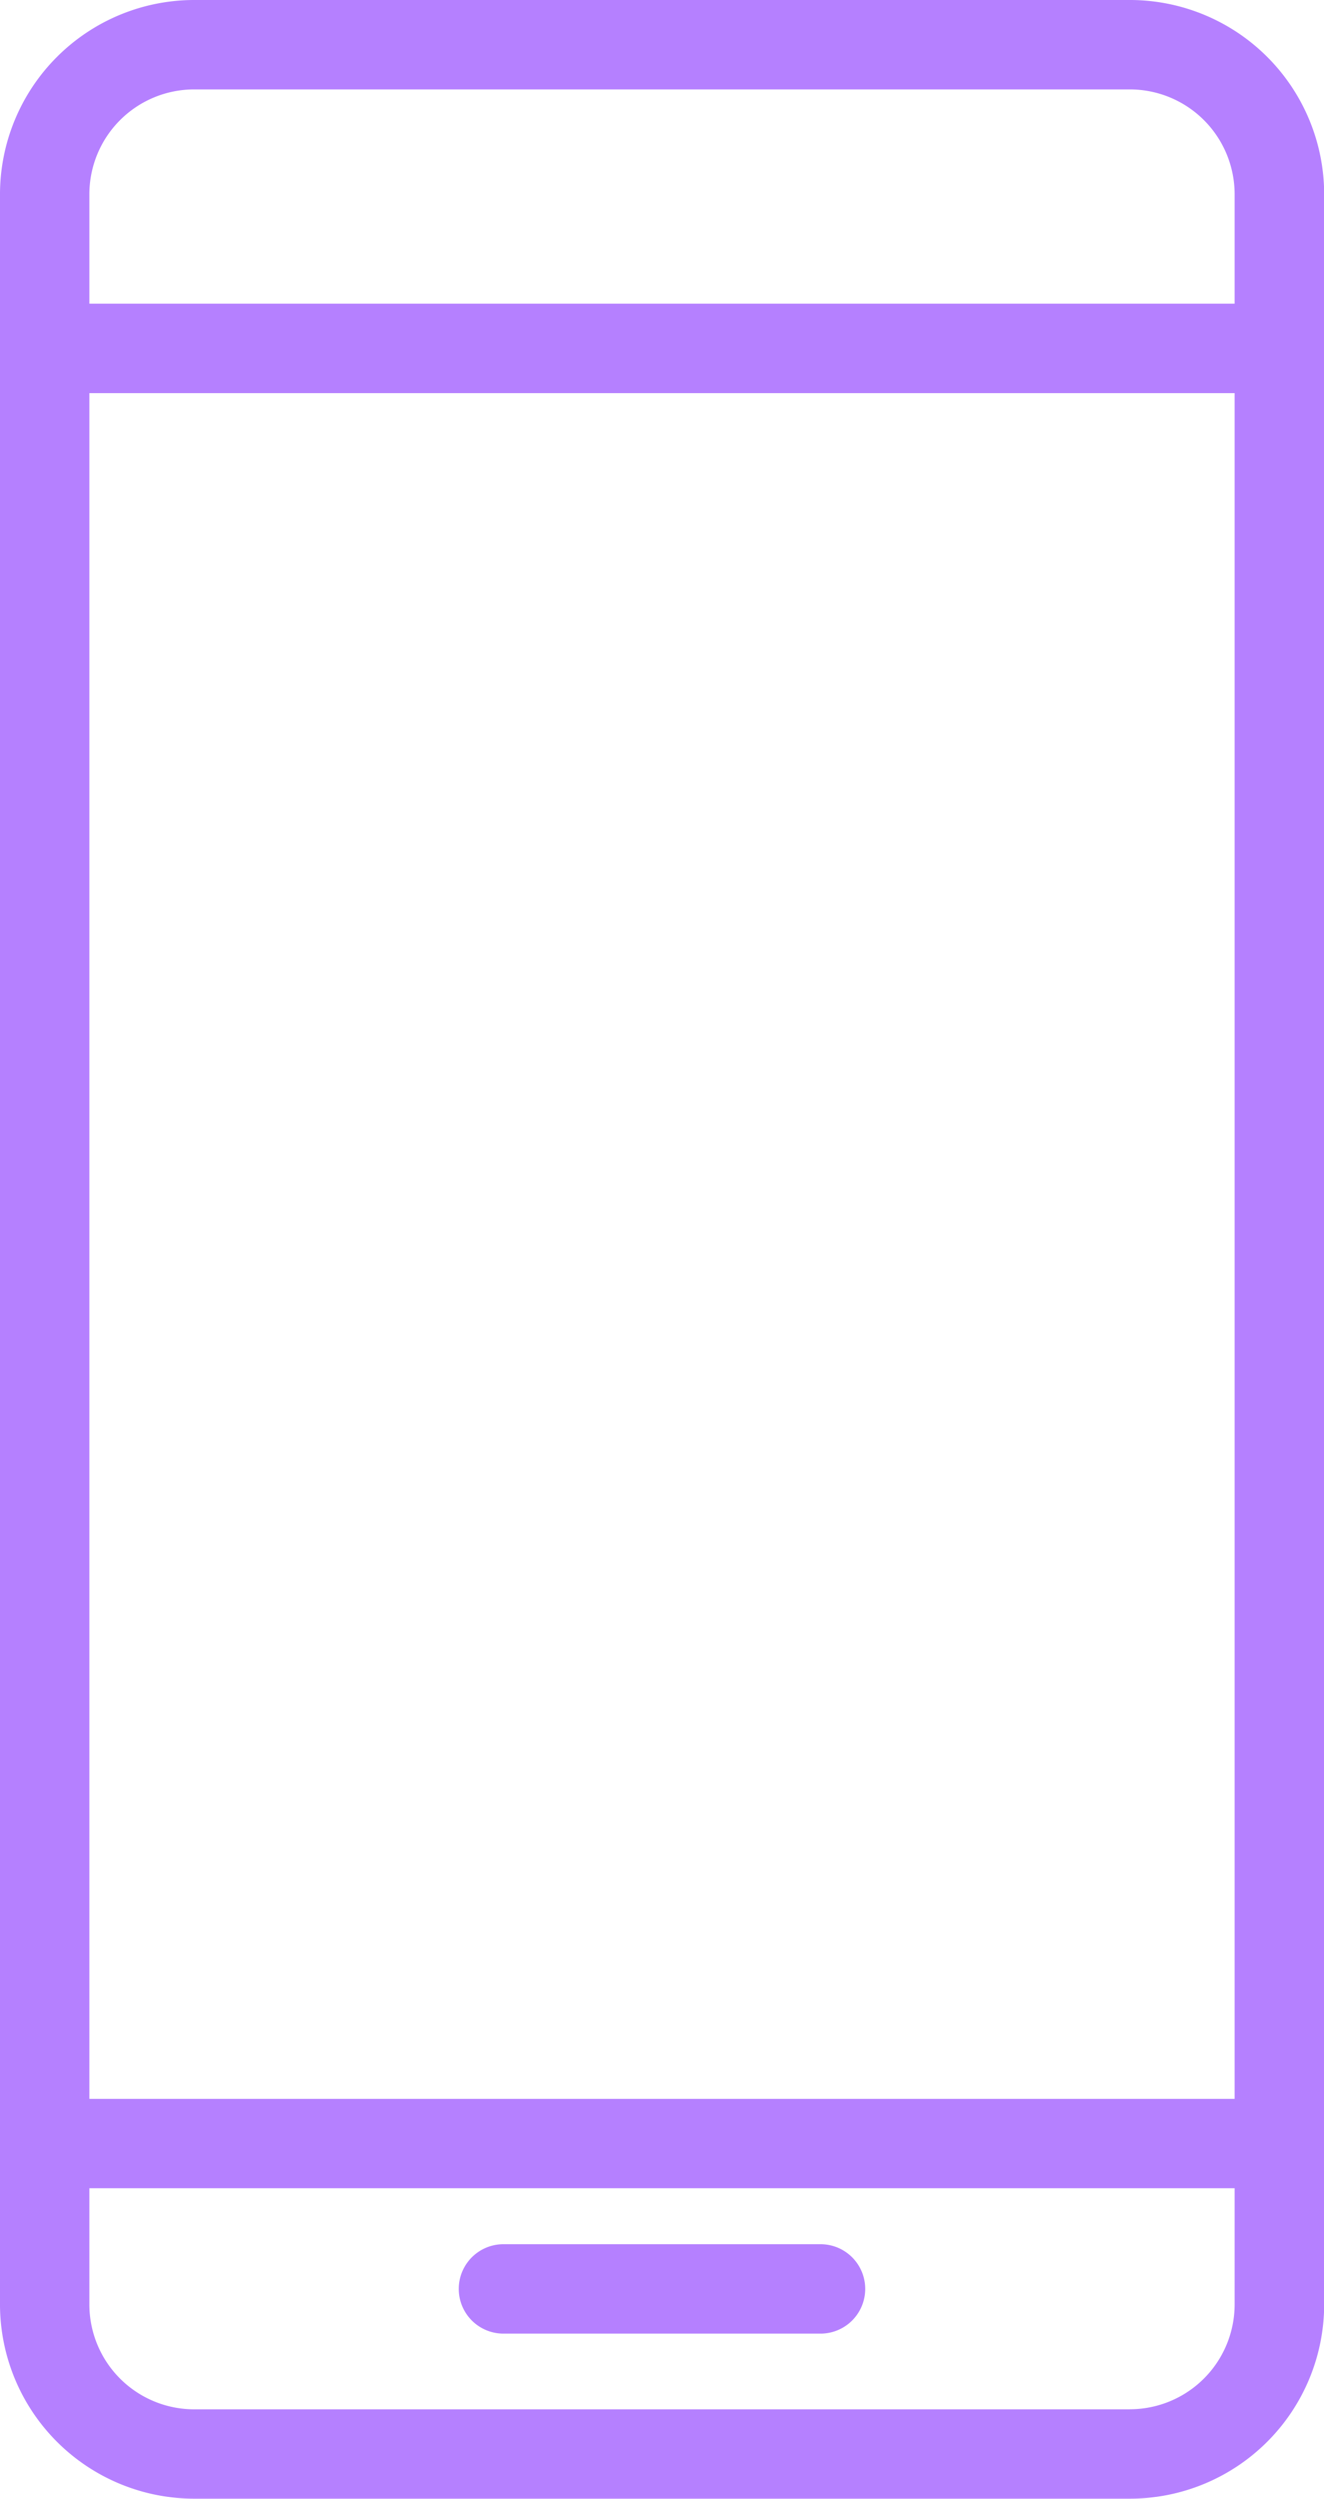 <svg id="icone_mobile" data-name="icone mobile" xmlns="http://www.w3.org/2000/svg" xmlns:xlink="http://www.w3.org/1999/xlink" width="40.795" height="76.965" viewBox="0 0 40.795 76.965">
  <defs>
    <clipPath id="clip-path">
      <rect id="Retângulo_816" data-name="Retângulo 816" width="40.795" height="76.965" fill="#b580ff"/>
    </clipPath>
  </defs>
  <g id="Grupo_41" data-name="Grupo 41" clip-path="url(#clip-path)">
    <path id="Caminho_58" data-name="Caminho 58" d="M34.814,0H5.981A5.988,5.988,0,0,0,0,5.981v65a5.988,5.988,0,0,0,5.981,5.981H34.814A5.988,5.988,0,0,0,40.8,70.984v-65A5.988,5.988,0,0,0,34.814,0M5.981,2.754H34.814a3.23,3.23,0,0,1,3.227,3.227V9.354H2.754V5.981A3.23,3.23,0,0,1,5.981,2.754m32.06,61.894H2.754V12.109H38.041Zm-3.227,9.562H5.981a3.23,3.23,0,0,1-3.227-3.227V67.4H38.041v3.581a3.23,3.23,0,0,1-3.227,3.227" transform="translate(0)" fill="#b580ff"/>
    <path id="Caminho_59" data-name="Caminho 59" d="M139.449,627.415h-9.77a1.377,1.377,0,1,0,0,2.754h9.77a1.377,1.377,0,1,0,0-2.754" transform="translate(-114.167 -558.291)" fill="#b580ff"/>
  </g>
</svg>
